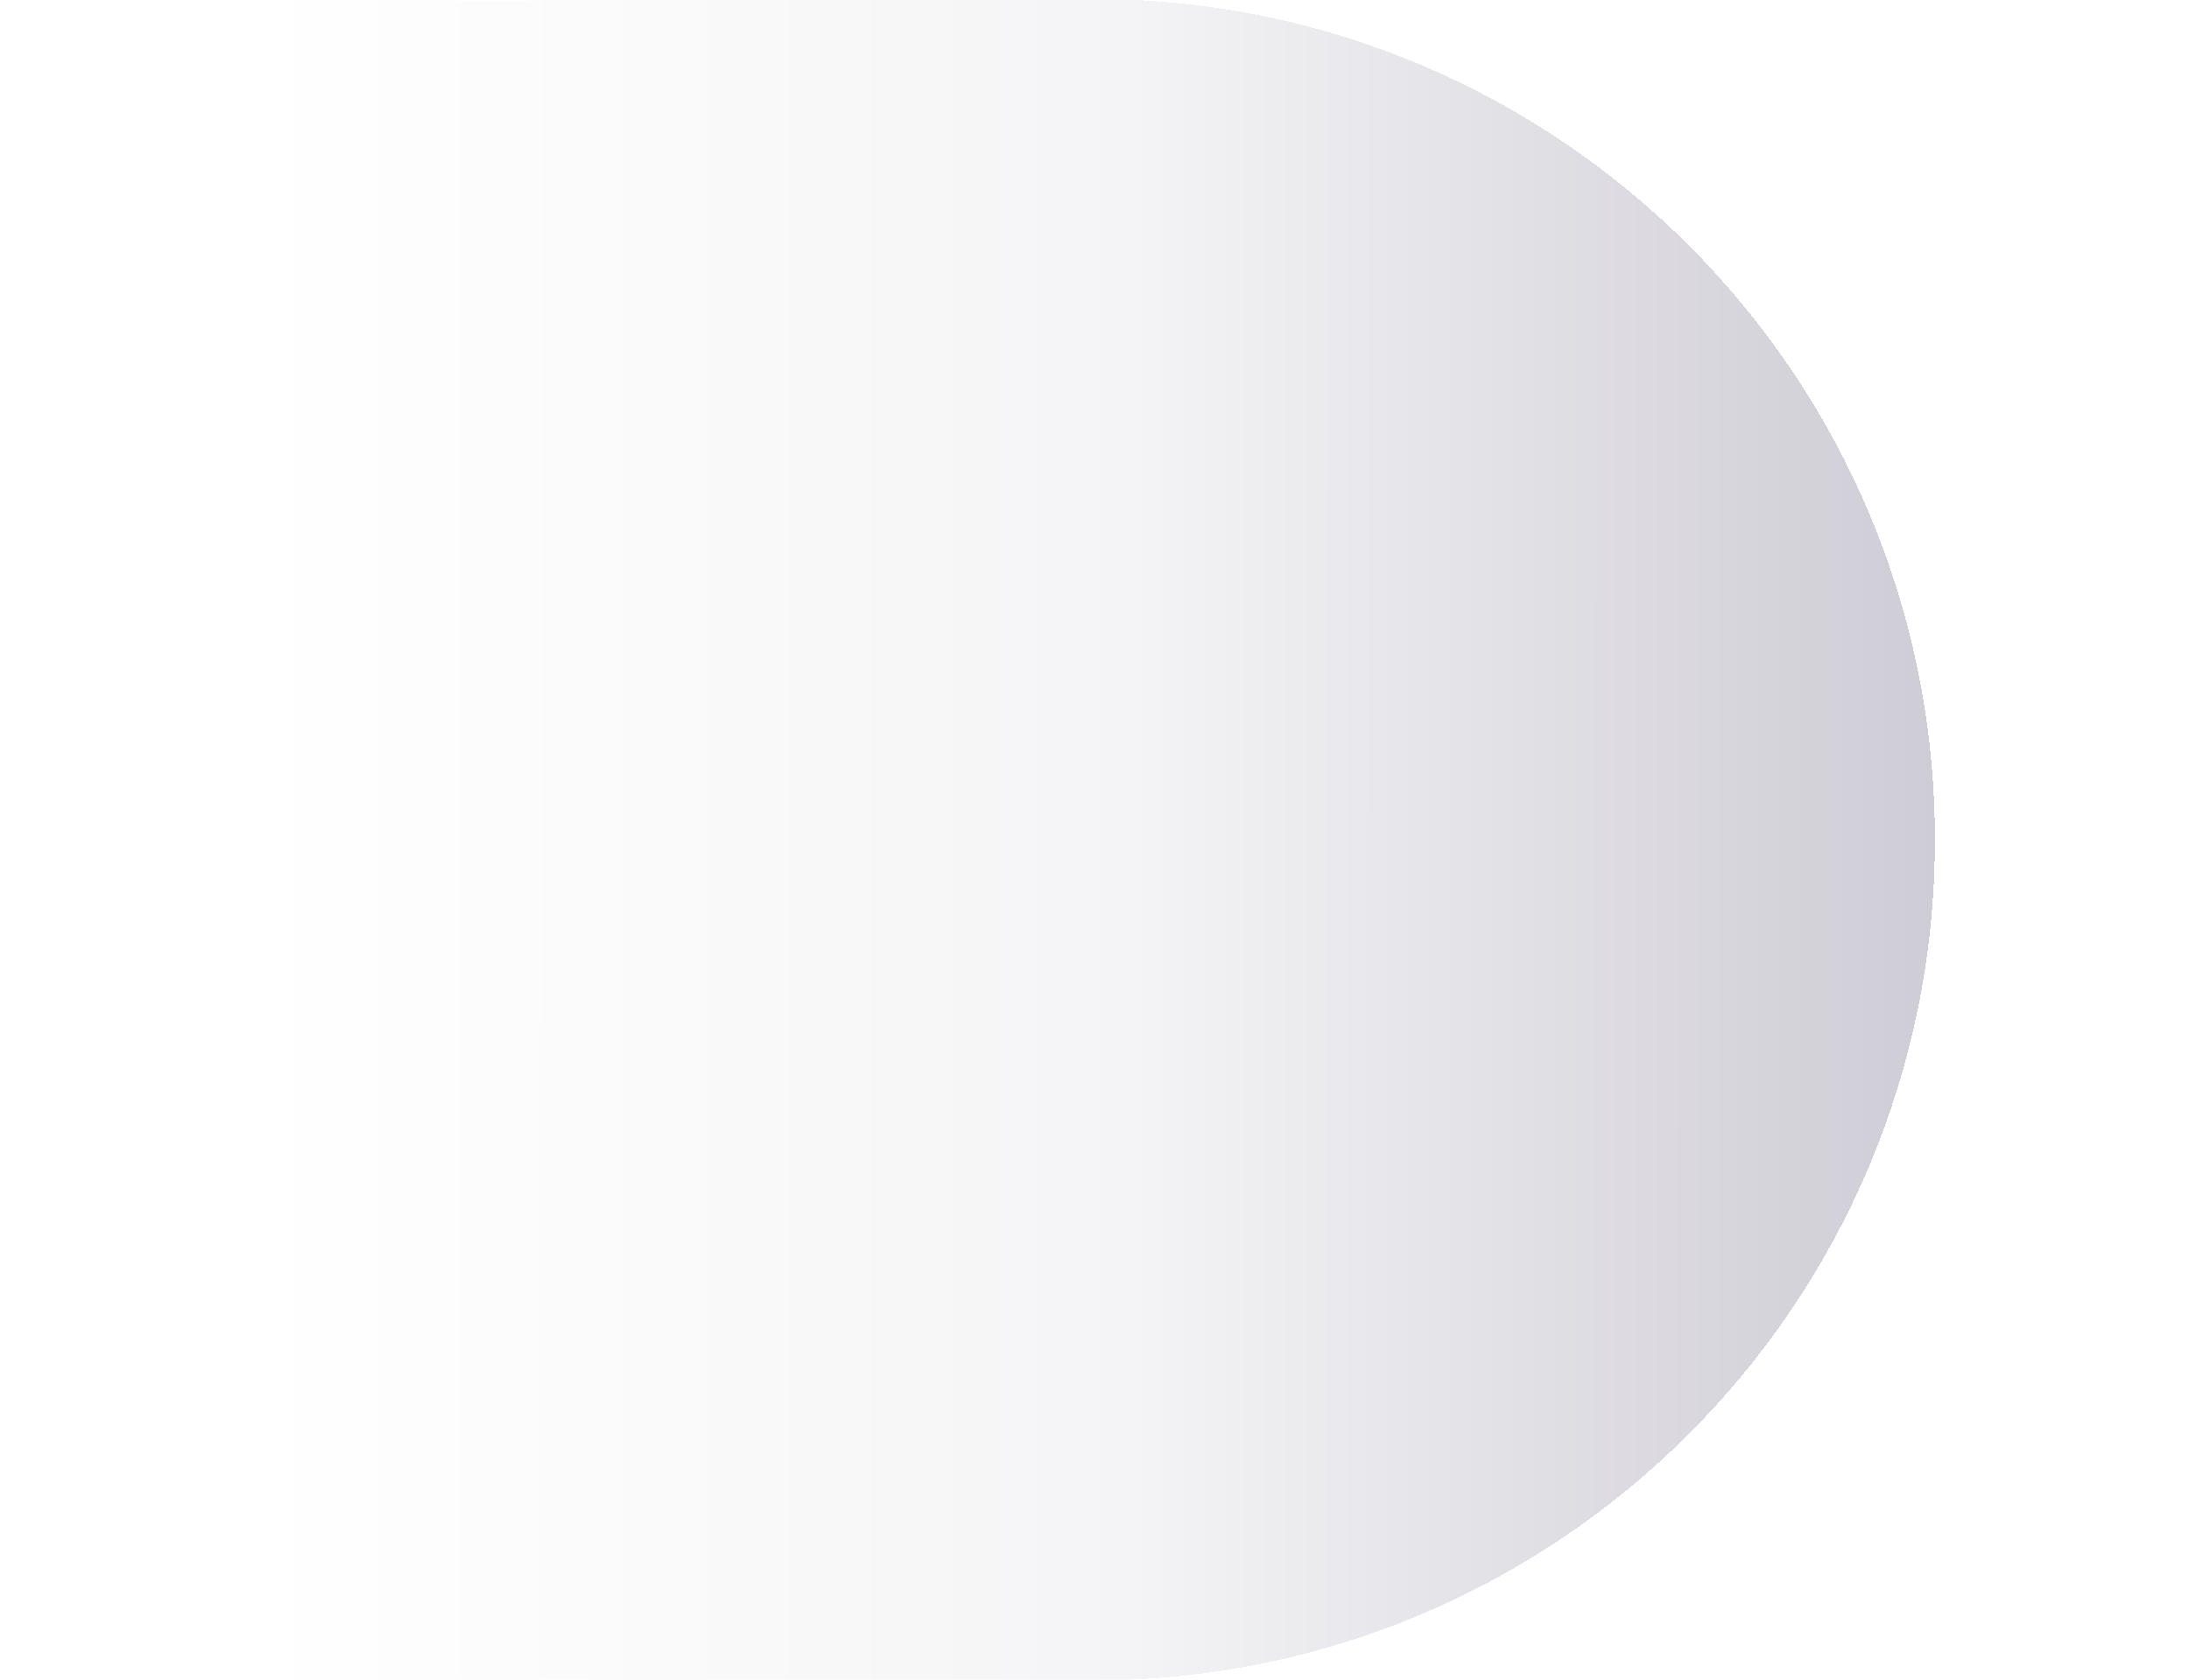 <?xml version="1.0" encoding="UTF-8"?>
<svg id="Layer_1" data-name="Layer 1" xmlns="http://www.w3.org/2000/svg" width="30.1in" height="23.1in" xmlns:xlink="http://www.w3.org/1999/xlink" version="1.1" viewBox="0 0 2166 1663.5">
  <defs>
    <style>
      .cls-1 {
        fill: url(#linear-gradient);
        fill-rule: evenodd;
        stroke-width: 0px;
      }

      .cls-2 {
        opacity: .2;
      }
    </style>
    <linearGradient id="linear-gradient" x1="1915.2" y1="840.1" x2="249.8" y2="840.5" gradientTransform="translate(0 1672) scale(1 -1)" gradientUnits="userSpaceOnUse">
      <stop offset="0" stop-color="#0b002a"/>
      <stop offset=".5" stop-color="#0b002a" stop-opacity=".2"/>
      <stop offset="1" stop-color="#0b002a" stop-opacity="0"/>
    </linearGradient>
  </defs>
  <g class="cls-2">
    <path class="cls-1" d="M1082.6-1C622.8-1,252,2.6,250,.6v1663.6h832.6c459.8,0,832.6-372.8,832.6-832.6S1542.4-1,1082.6-1" shape-rendering="crispEdges"/>
  </g>
</svg>